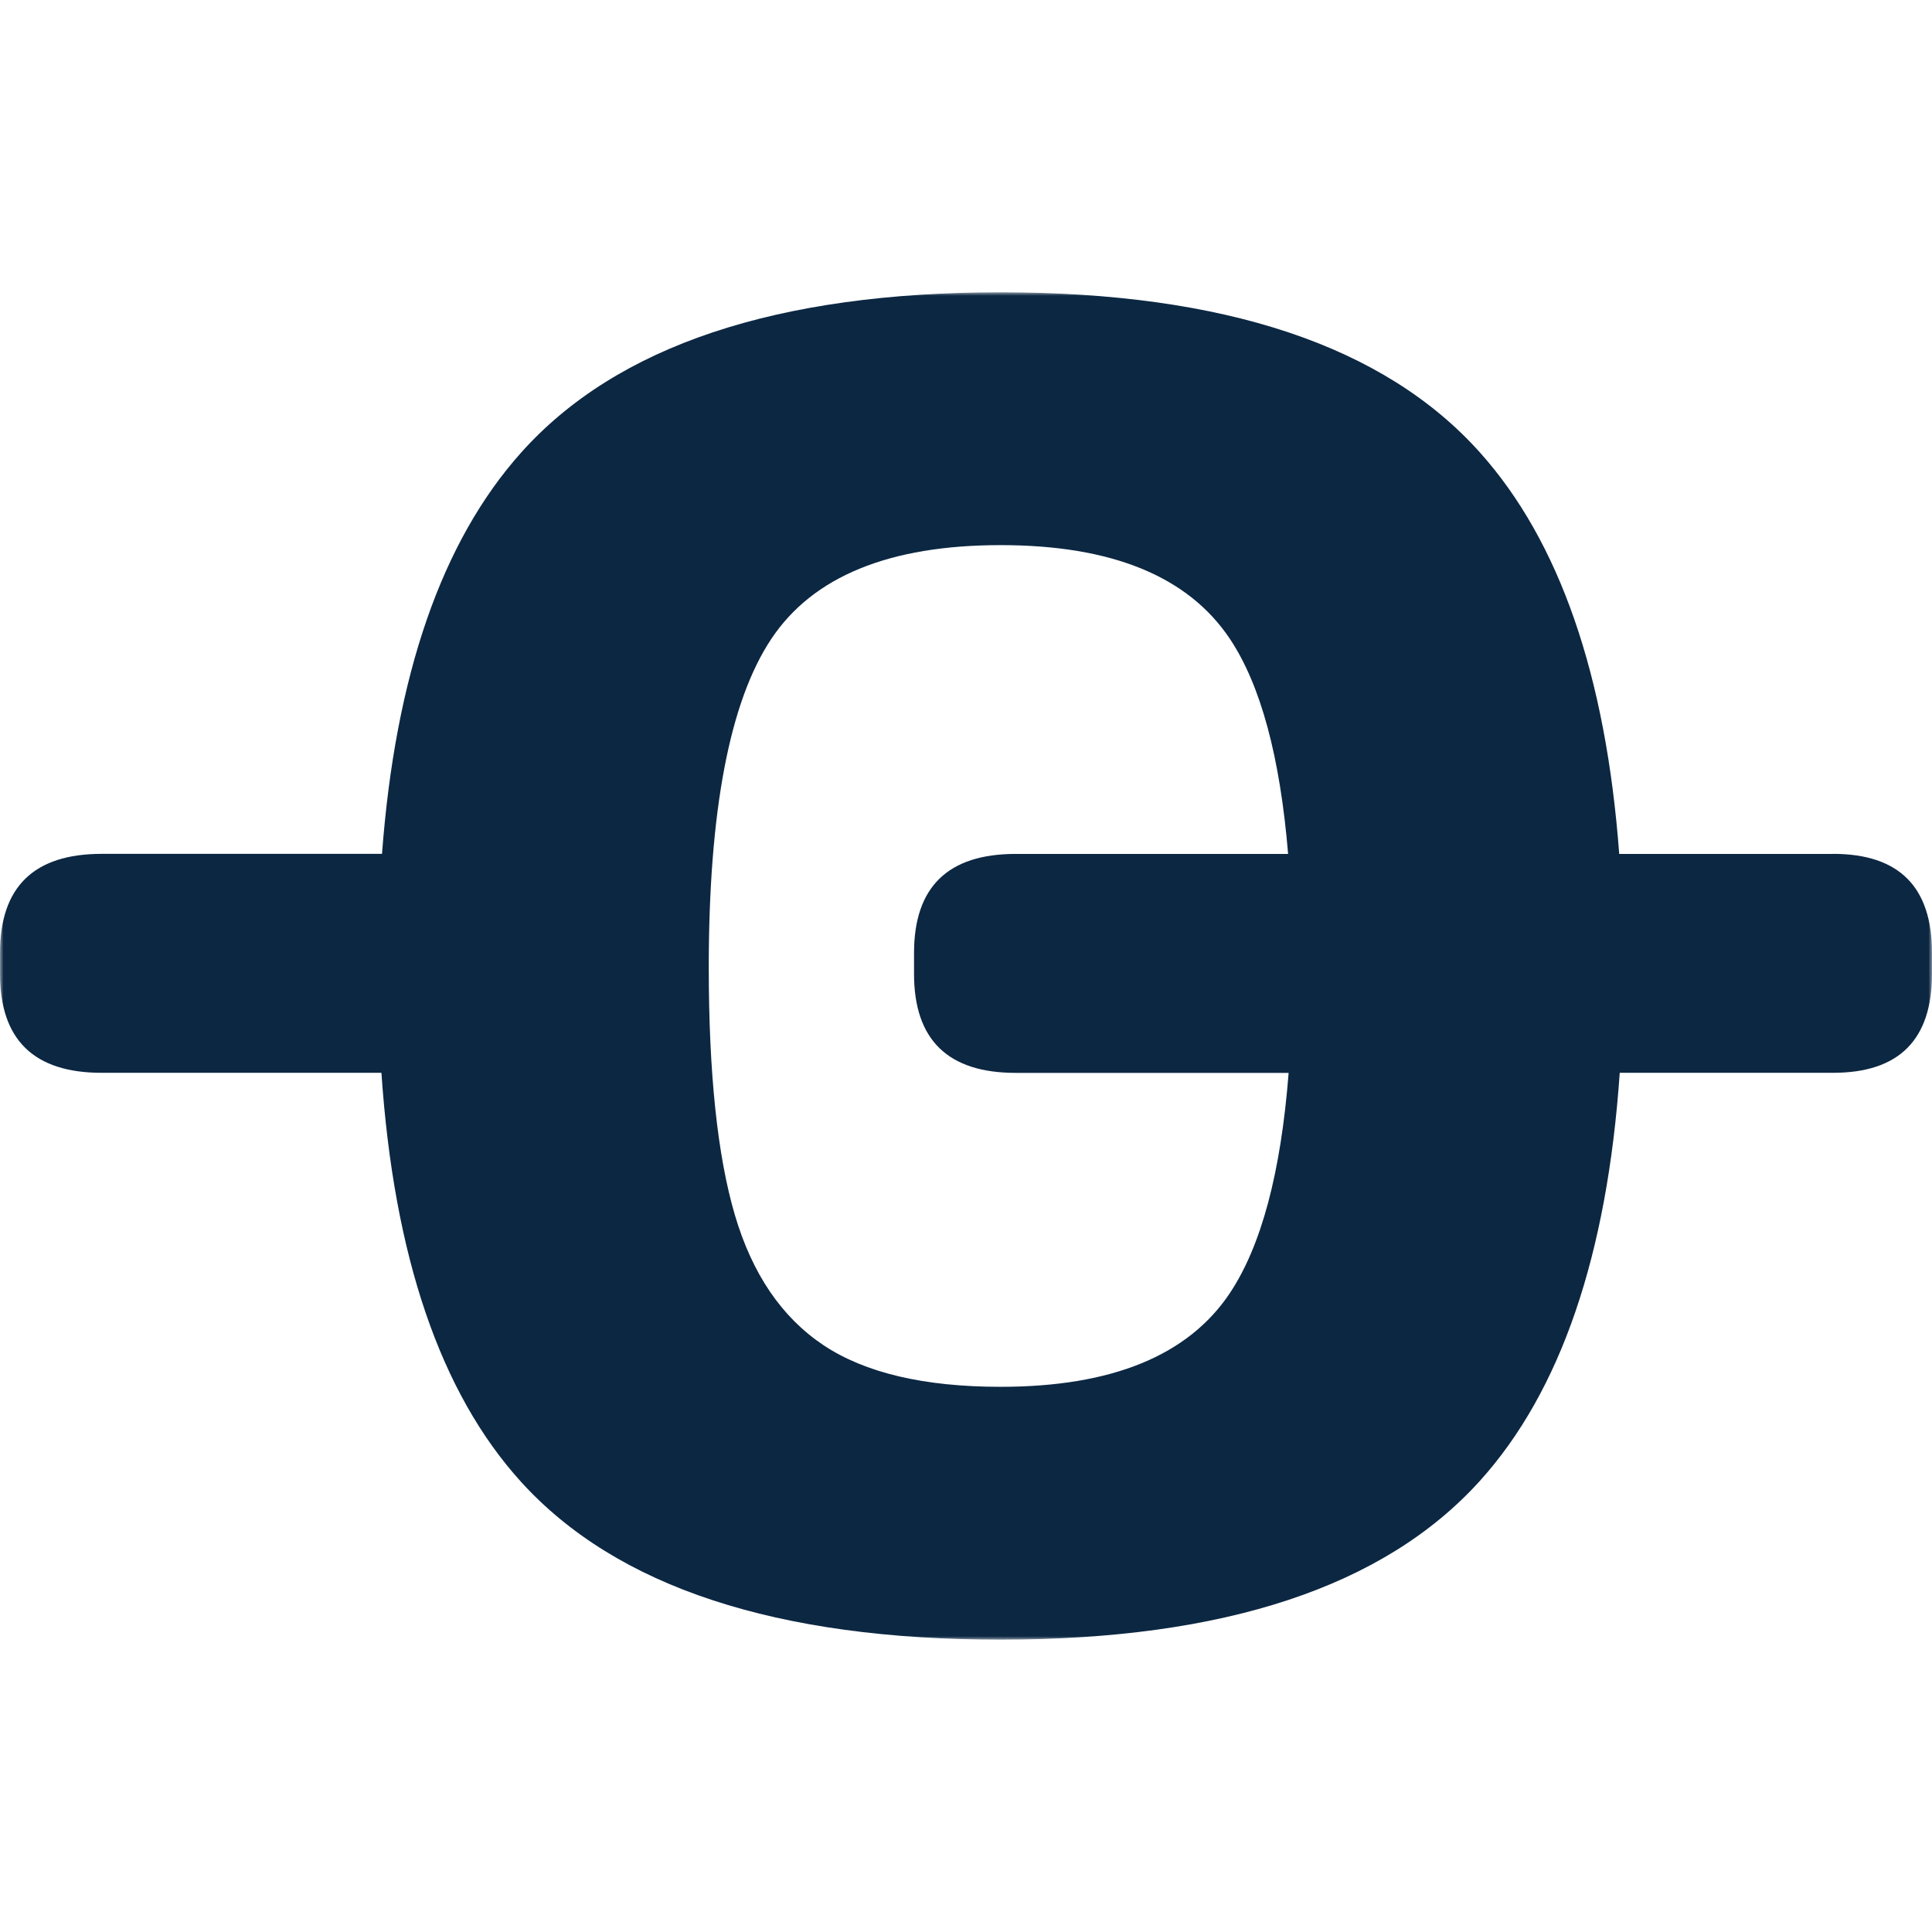 <svg width="271" height="271" viewBox="0 0 271 271" fill="none" xmlns="http://www.w3.org/2000/svg">
<mask id="mask0_5937_8616" style="mask-type:luminance" maskUnits="userSpaceOnUse" x="0" y="41" width="271" height="189">
<path d="M271 41H0V230H271V41Z" fill="white"/>
</mask>
<g mask="url(#mask0_5937_8616)">
<path d="M257.114 119.779H227.126C225.257 94.738 218.757 75.953 207.606 63.487C194.203 48.496 171.783 41 140.355 41C108.927 41 86.507 48.496 73.104 63.478C61.953 75.944 55.462 94.729 53.584 119.77H14.26C4.759 119.77 0 124.402 0 133.658V136.585C0 145.85 4.75 150.482 14.26 150.482H53.502C55.252 176.262 61.78 195.412 73.104 207.877C86.507 222.623 108.927 229.991 140.355 229.991C171.783 229.991 194.203 222.559 207.606 207.695C218.921 195.147 225.44 176.061 227.199 150.482H257.114C266.377 150.482 271 145.85 271 136.585V133.658C271 124.393 266.377 119.77 257.114 119.77M172.522 181.368C166.677 190.141 155.955 194.527 140.355 194.527C129.633 194.527 121.345 192.576 115.501 188.682C109.656 184.779 105.508 178.688 103.074 170.407C100.639 162.118 99.417 150.546 99.417 135.682C99.417 113.751 102.344 98.395 108.188 89.622C114.033 80.85 124.755 76.464 140.355 76.464C155.955 76.464 166.668 80.85 172.522 89.622C176.834 96.088 179.551 106.155 180.682 119.779H142.47C132.97 119.779 128.211 124.411 128.211 133.667V136.594C128.211 145.859 132.961 150.492 142.47 150.492H180.755C179.67 164.462 176.925 174.757 172.513 181.378" fill="#0C2742"/>
</g>
</svg>
